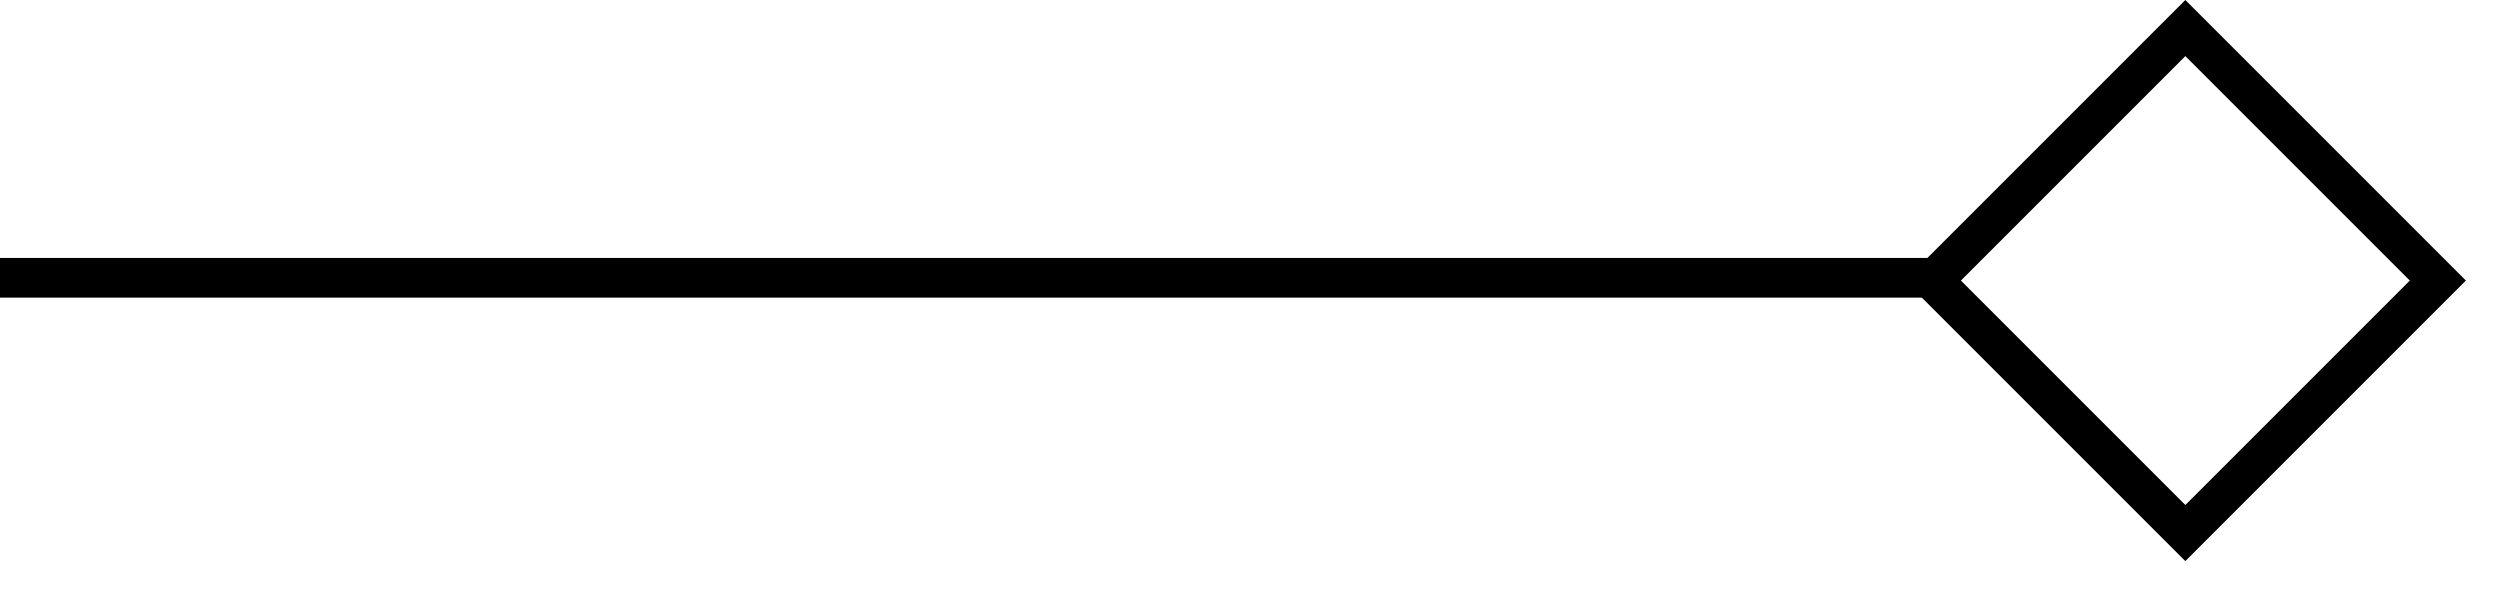 <svg xmlns="http://www.w3.org/2000/svg" width="63" height="15" viewBox="0 0 63 15" fill="none"><path d="M49 7L-9.53674e-07 7" stroke="black"></path><rect x="5.96046e-08" y="0.707" width="9" height="9" transform="matrix(-0.707 0.707 0.707 0.707 54.571 0.207)" stroke="black"></rect></svg>